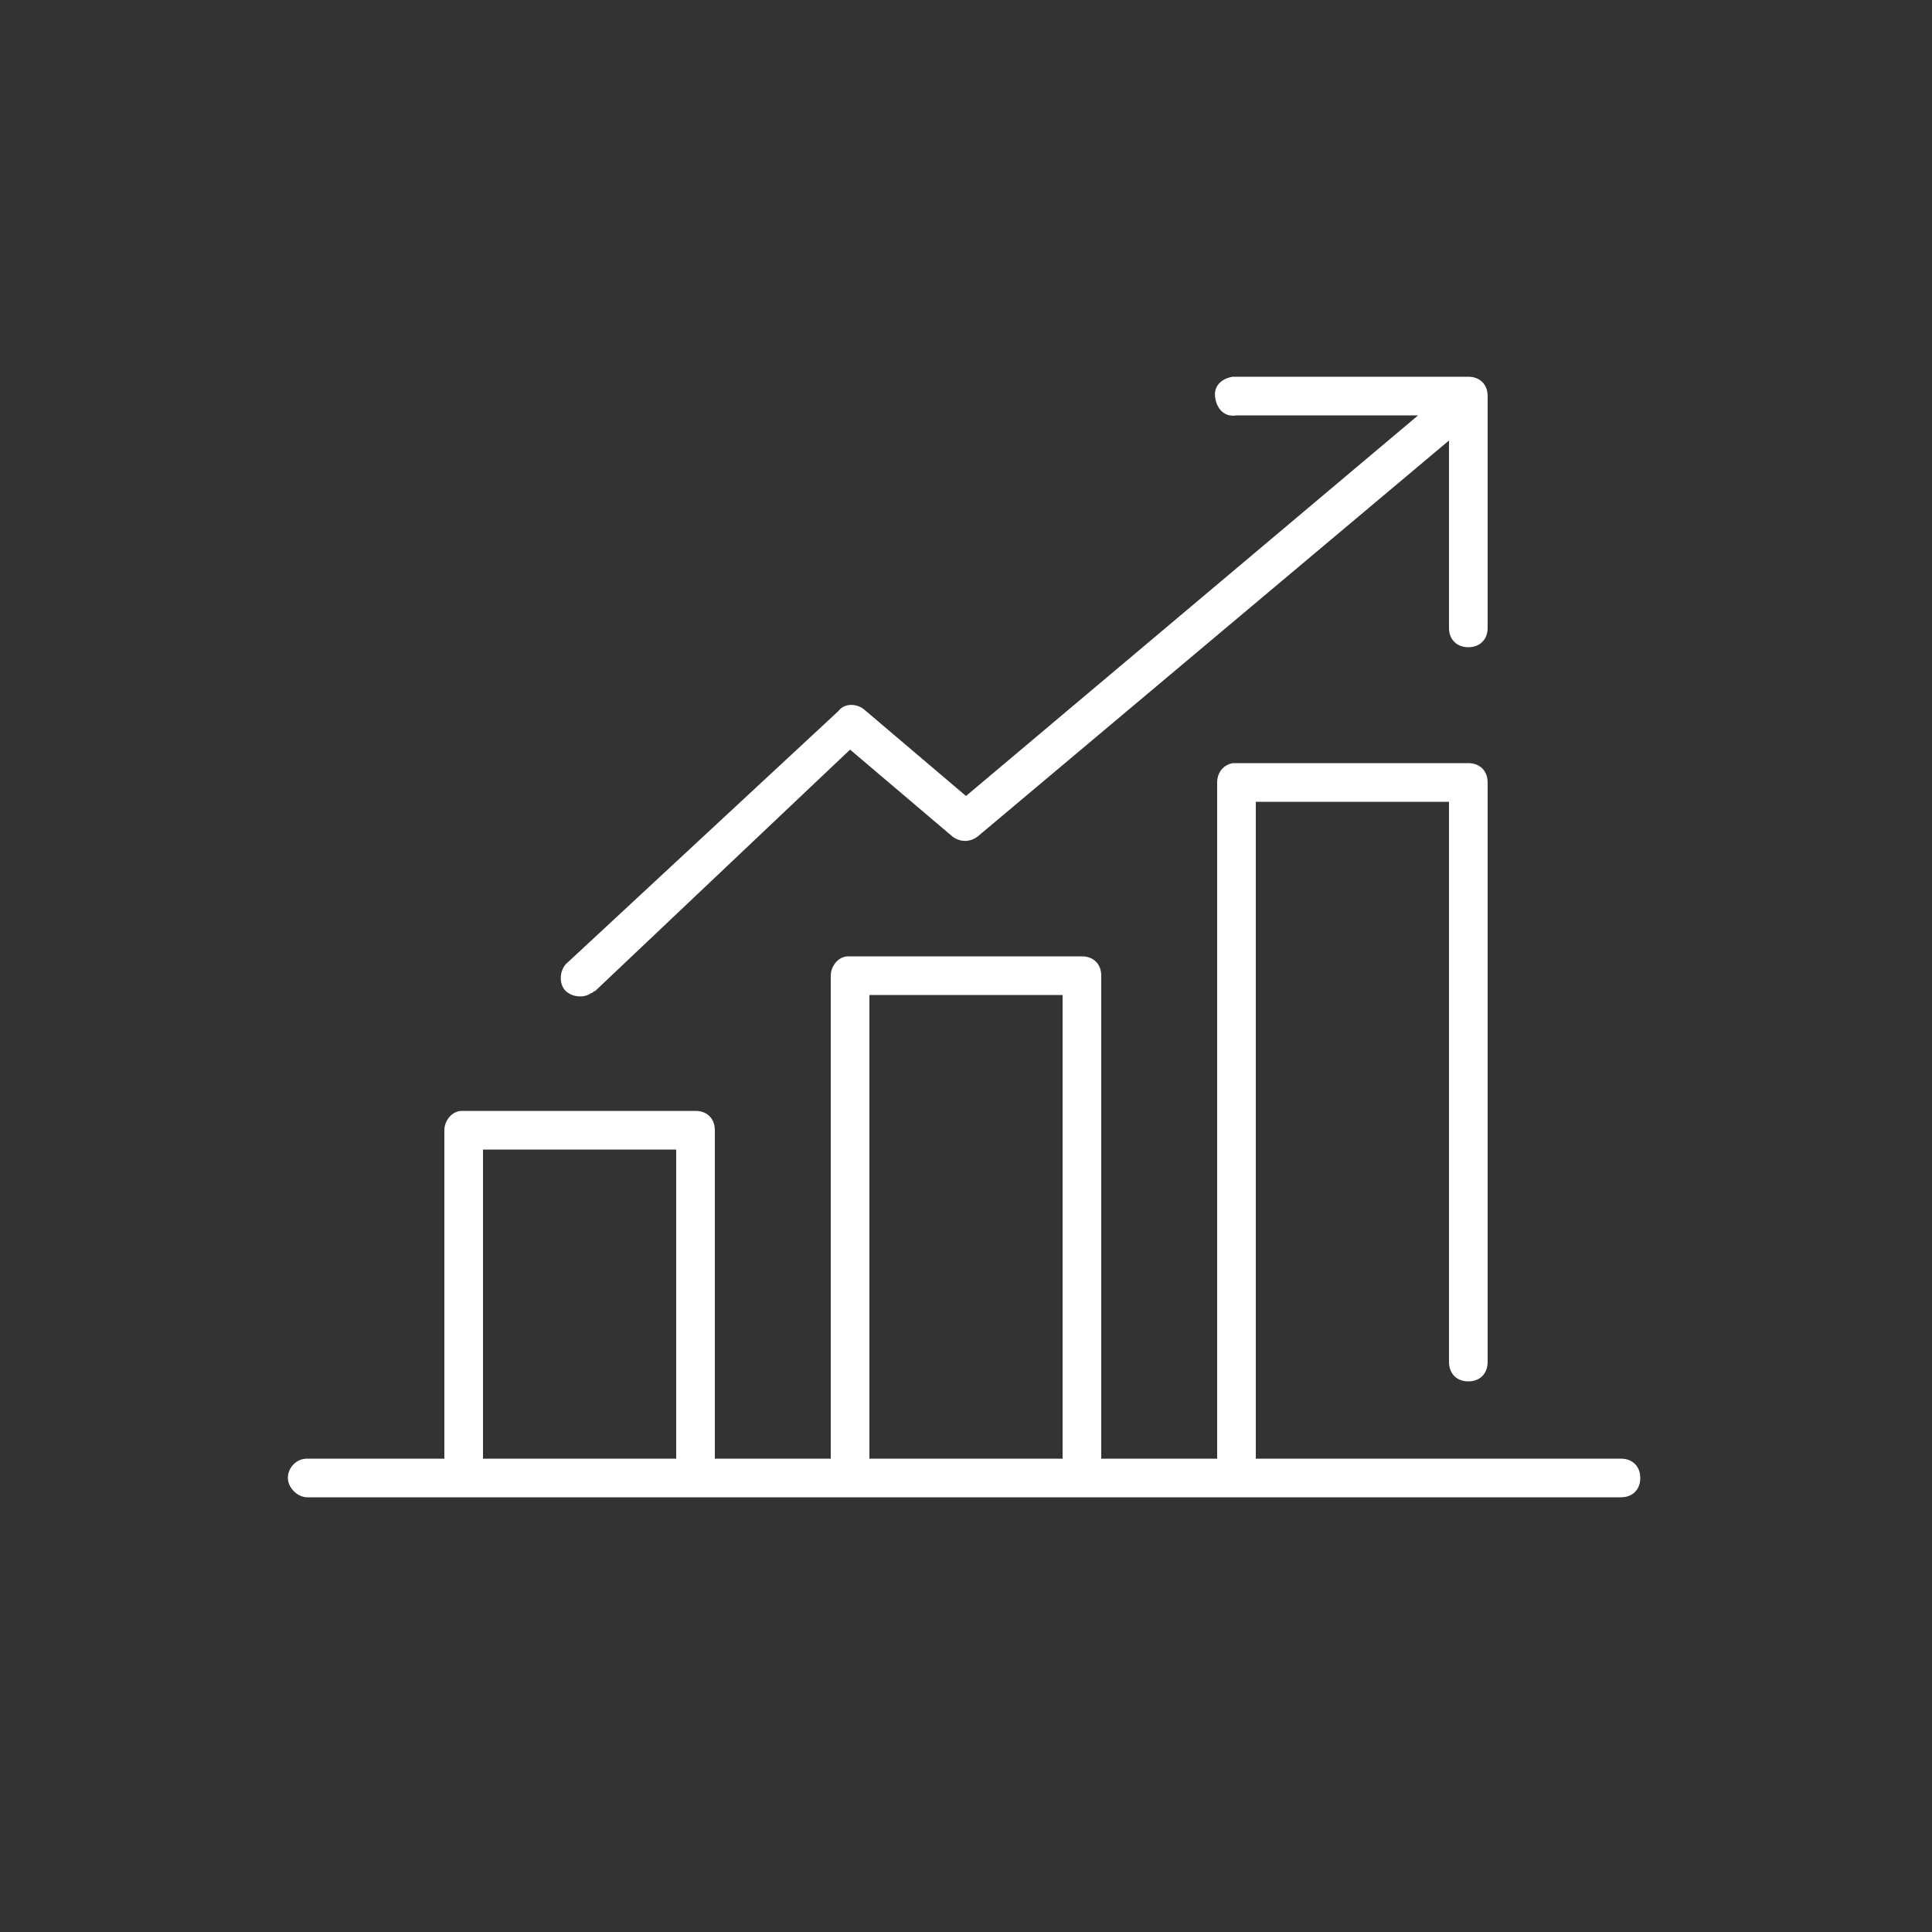 <?xml version="1.0" encoding="utf-8"?>
<!-- Generator: Adobe Illustrator 22.1.0, SVG Export Plug-In . SVG Version: 6.00 Build 0)  -->
<svg version="1.1"
	 id="Livello_1" xmlns:cc="http://creativecommons.org/ns#" xmlns:dc="http://purl.org/dc/elements/1.1/" xmlns:inkscape="http://www.inkscape.org/namespaces/inkscape" xmlns:rdf="http://www.w3.org/1999/02/22-rdf-syntax-ns#" xmlns:sodipodi="http://sodipodi.sourceforge.net/DTD/sodipodi-0.dtd" xmlns:svg="http://www.w3.org/2000/svg"
	 xmlns="http://www.w3.org/2000/svg" xmlns:xlink="http://www.w3.org/1999/xlink" x="0px" y="0px" viewBox="0 0 100 100"
	 style="enable-background:new 0 0 100 100;" xml:space="preserve">
<rect x="0" y="0" width="100" height="100" fill="#333333" stroke="none"/>
<style type="text/css">
	.st0{fill:#FFFFFF;}
</style>
<path class="st0" d="M63.8,19.5c-0.6,0.1-1,0.5-0.9,1.1s0.5,1,1.1,0.9h9.4L50,41.2l-5.3-4.5c-0.4-0.3-1-0.3-1.3,0.1l-14,13
	c-0.4,0.3-0.5,1-0.2,1.4c0.3,0.4,1,0.5,1.4,0.2c0.1,0,0.1-0.1,0.2-0.1L44,38.8l5.3,4.5c0.4,0.3,0.9,0.3,1.3,0L75,22.8v9.7
	c0,0.6,0.4,1,1,1c0.6,0,1-0.4,1-1c0,0,0,0,0,0v-12c0-0.6-0.4-1-1-1H64C64,19.5,64,19.5,63.8,19.5C63.9,19.5,63.9,19.5,63.8,19.5z
	 M63.8,39.5c-0.5,0.1-0.8,0.5-0.8,1v35h-6v-25c0-0.6-0.4-1-1-1H44c0,0-0.1,0-0.1,0c-0.5,0-0.9,0.5-0.9,1v25h-6v-17c0-0.6-0.4-1-1-1
	H24c0,0-0.1,0-0.1,0c-0.5,0-0.9,0.5-0.9,1v17h-7c0,0-0.1,0-0.1,0c-0.6,0-1,0.5-1,1s0.5,1,1,1h68c0.6,0,1-0.4,1-1s-0.4-1-1-1
	c0,0,0,0,0,0H65v-34h10v29c0,0.6,0.4,1,1,1s1-0.4,1-1c0,0,0,0,0,0v-30c0-0.6-0.4-1-1-1H64C64,39.5,64,39.5,63.8,39.5
	C63.9,39.5,63.9,39.5,63.8,39.5z M45,51.5h10v24H45V51.5z M25,59.5h10v16H25V59.5z"/>
</svg>
